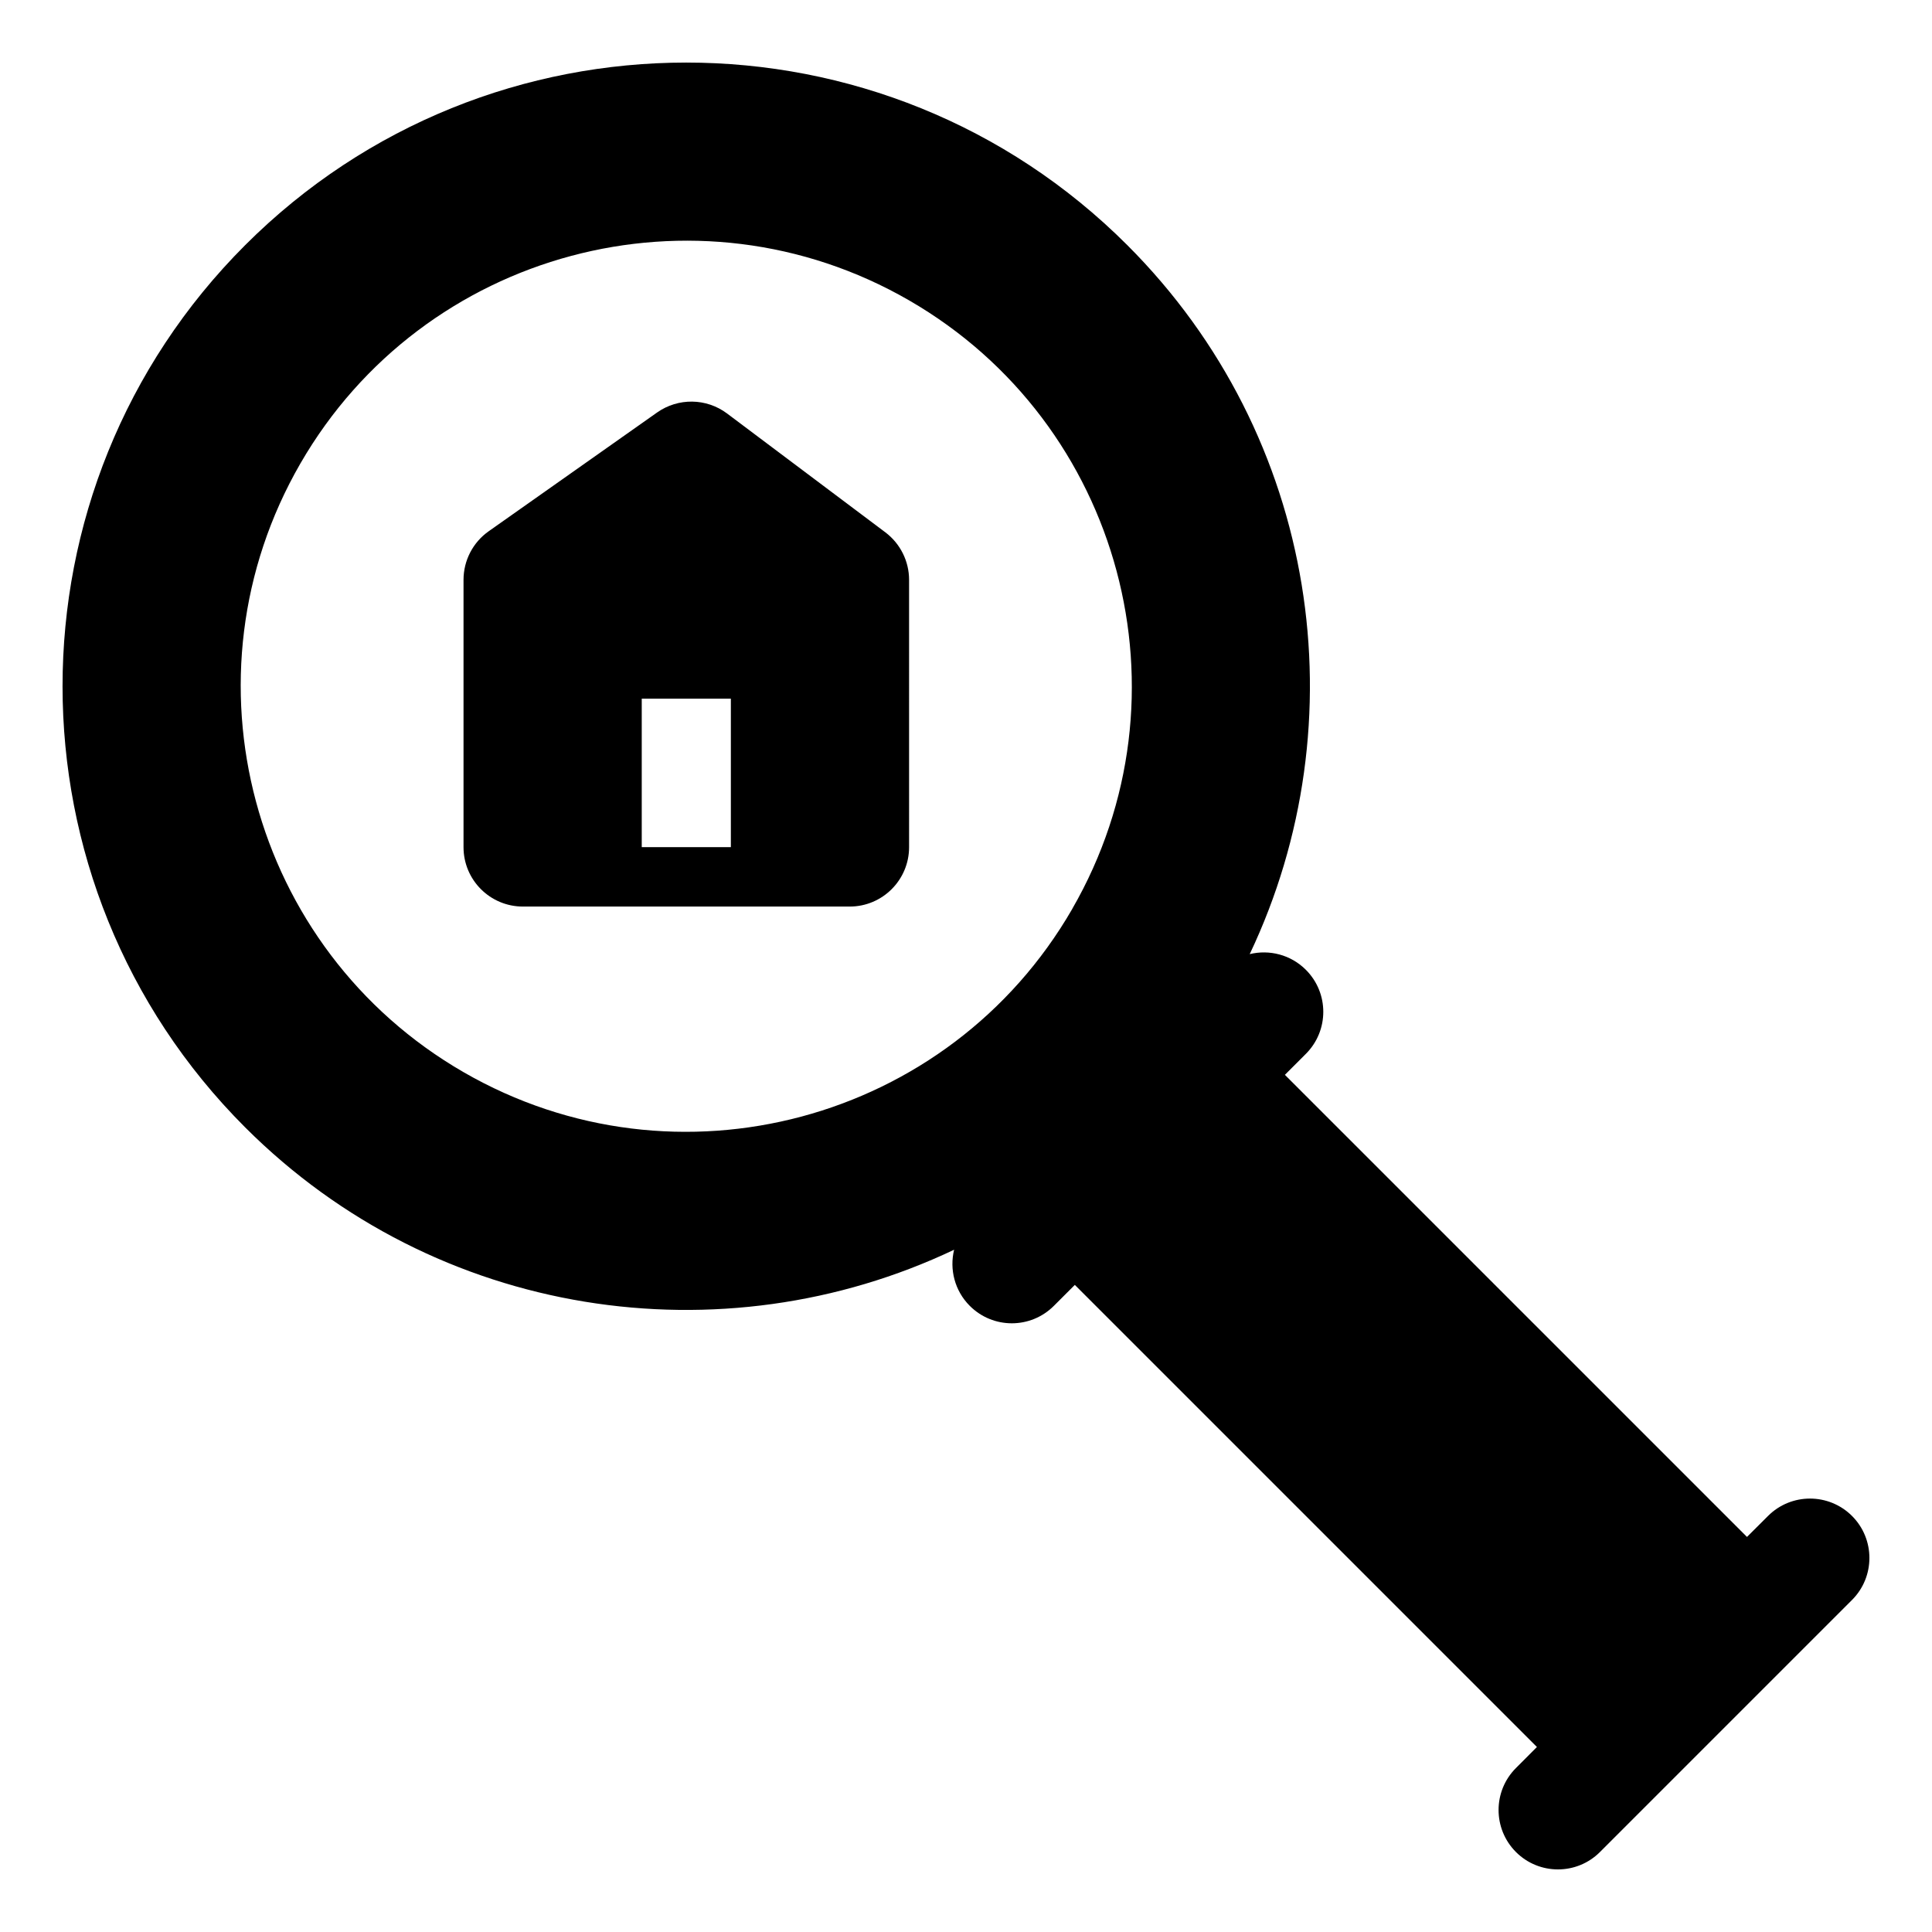 <?xml version="1.0" encoding="UTF-8"?>
<!-- Uploaded to: ICON Repo, www.svgrepo.com, Generator: ICON Repo Mixer Tools -->
<svg fill="#000000" width="800px" height="800px" version="1.1" viewBox="144 144 512 512" xmlns="http://www.w3.org/2000/svg">
 <path d="m396.85 475.19c-1.258 5.164 0.125 10.848 4.156 14.879 6.156 6.156 16.121 6.156 22.277 0l5.559-5.559 122.46 122.46-5.559 5.574c-6.141 6.141-6.141 16.105 0 22.262 6.141 6.141 16.121 6.141 22.262 0l66.801-66.801c6.141-6.141 6.141-16.121 0-22.262-6.156-6.141-16.121-6.141-22.262 0l-5.574 5.559-122.46-122.46 5.559-5.559c6.156-6.156 6.156-16.121 0-22.277-4.031-4.031-9.715-5.414-14.879-4.156 29.156-61.387 18.359-137.1-32.434-187.88-64.52-64.52-169.27-64.52-233.79 0-64.52 64.52-64.52 169.27 0 233.79 50.773 50.773 126.49 61.59 187.88 32.434zm31.285-90.293c32.574-56.426 13.211-128.71-43.219-161.3-56.441-32.574-128.72-13.211-161.31 43.234-32.574 56.426-13.211 128.71 43.234 161.3 56.426 32.574 128.71 13.211 161.3-43.219zm-43.219-87.238c0-4.961-2.348-9.621-6.297-12.594l-41.941-31.488c-5.465-4.094-12.941-4.203-18.531-0.27l-44.648 31.488c-4.172 2.945-6.66 7.746-6.66 12.863v70.848c0 8.691 7.039 15.742 15.742 15.742h86.594c8.691 0 15.742-7.055 15.742-15.742zm-47.23 70.848v-39.359h-23.617v39.359z" fill-rule="evenodd"/>
</svg>